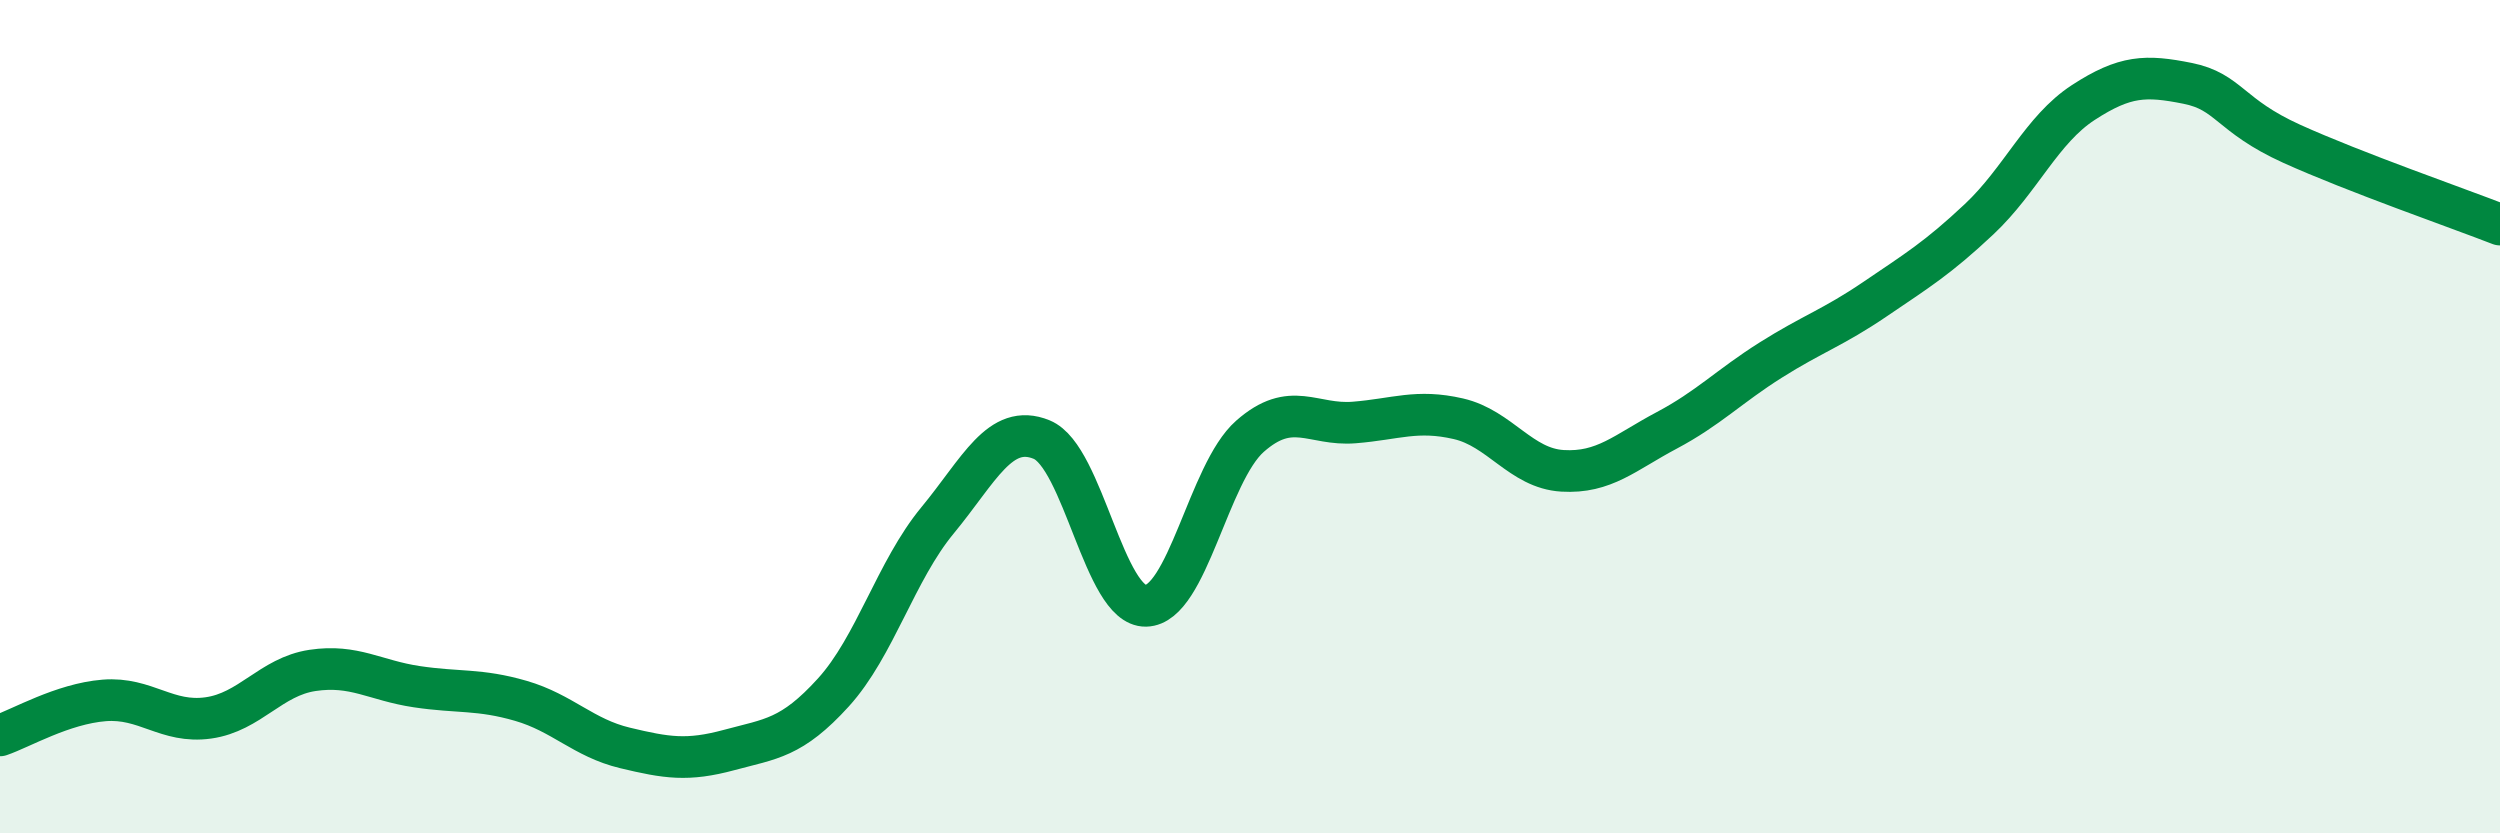 
    <svg width="60" height="20" viewBox="0 0 60 20" xmlns="http://www.w3.org/2000/svg">
      <path
        d="M 0,17.65 C 0.5,17.48 1.5,16.89 2.5,16.81 C 3.5,16.73 4,17.37 5,17.23 C 6,17.09 6.5,16.24 7.5,16.09 C 8.5,15.94 9,16.33 10,16.48 C 11,16.63 11.5,16.53 12.5,16.82 C 13.5,17.11 14,17.71 15,17.95 C 16,18.19 16.5,18.27 17.5,18 C 18.5,17.73 19,17.72 20,16.62 C 21,15.52 21.5,13.7 22.5,12.49 C 23.5,11.28 24,10.14 25,10.55 C 26,10.96 26.5,14.56 27.5,14.54 C 28.5,14.52 29,11.35 30,10.47 C 31,9.59 31.5,10.22 32.5,10.14 C 33.5,10.06 34,9.82 35,10.05 C 36,10.28 36.5,11.24 37.5,11.3 C 38.5,11.36 39,10.86 40,10.33 C 41,9.8 41.5,9.27 42.5,8.64 C 43.5,8.01 44,7.86 45,7.18 C 46,6.5 46.5,6.2 47.5,5.26 C 48.5,4.32 49,3.11 50,2.46 C 51,1.81 51.5,1.8 52.5,2 C 53.5,2.2 53.5,2.77 55,3.45 C 56.5,4.13 59,5 60,5.39L60 20L0 20Z"
        fill="#008740"
        opacity="0.1"
        stroke-linecap="round"
        stroke-linejoin="round"
      />
      <path
        d="M 0,17.65 C 0.5,17.48 1.5,16.89 2.5,16.81 C 3.5,16.73 4,17.37 5,17.23 C 6,17.09 6.5,16.24 7.5,16.09 C 8.5,15.94 9,16.33 10,16.48 C 11,16.63 11.5,16.53 12.5,16.82 C 13.5,17.11 14,17.71 15,17.95 C 16,18.19 16.5,18.27 17.5,18 C 18.5,17.73 19,17.72 20,16.62 C 21,15.52 21.5,13.7 22.5,12.49 C 23.5,11.28 24,10.14 25,10.55 C 26,10.96 26.5,14.56 27.5,14.54 C 28.5,14.52 29,11.35 30,10.47 C 31,9.59 31.5,10.22 32.5,10.14 C 33.5,10.06 34,9.82 35,10.05 C 36,10.28 36.5,11.24 37.5,11.3 C 38.5,11.36 39,10.86 40,10.33 C 41,9.8 41.5,9.27 42.5,8.64 C 43.5,8.01 44,7.86 45,7.18 C 46,6.5 46.5,6.2 47.5,5.26 C 48.5,4.32 49,3.11 50,2.46 C 51,1.81 51.5,1.8 52.5,2 C 53.5,2.2 53.5,2.77 55,3.45 C 56.5,4.13 59,5 60,5.39"
        stroke="#008740"
        stroke-width="1"
        fill="none"
        stroke-linecap="round"
        stroke-linejoin="round"
      />
    </svg>
  